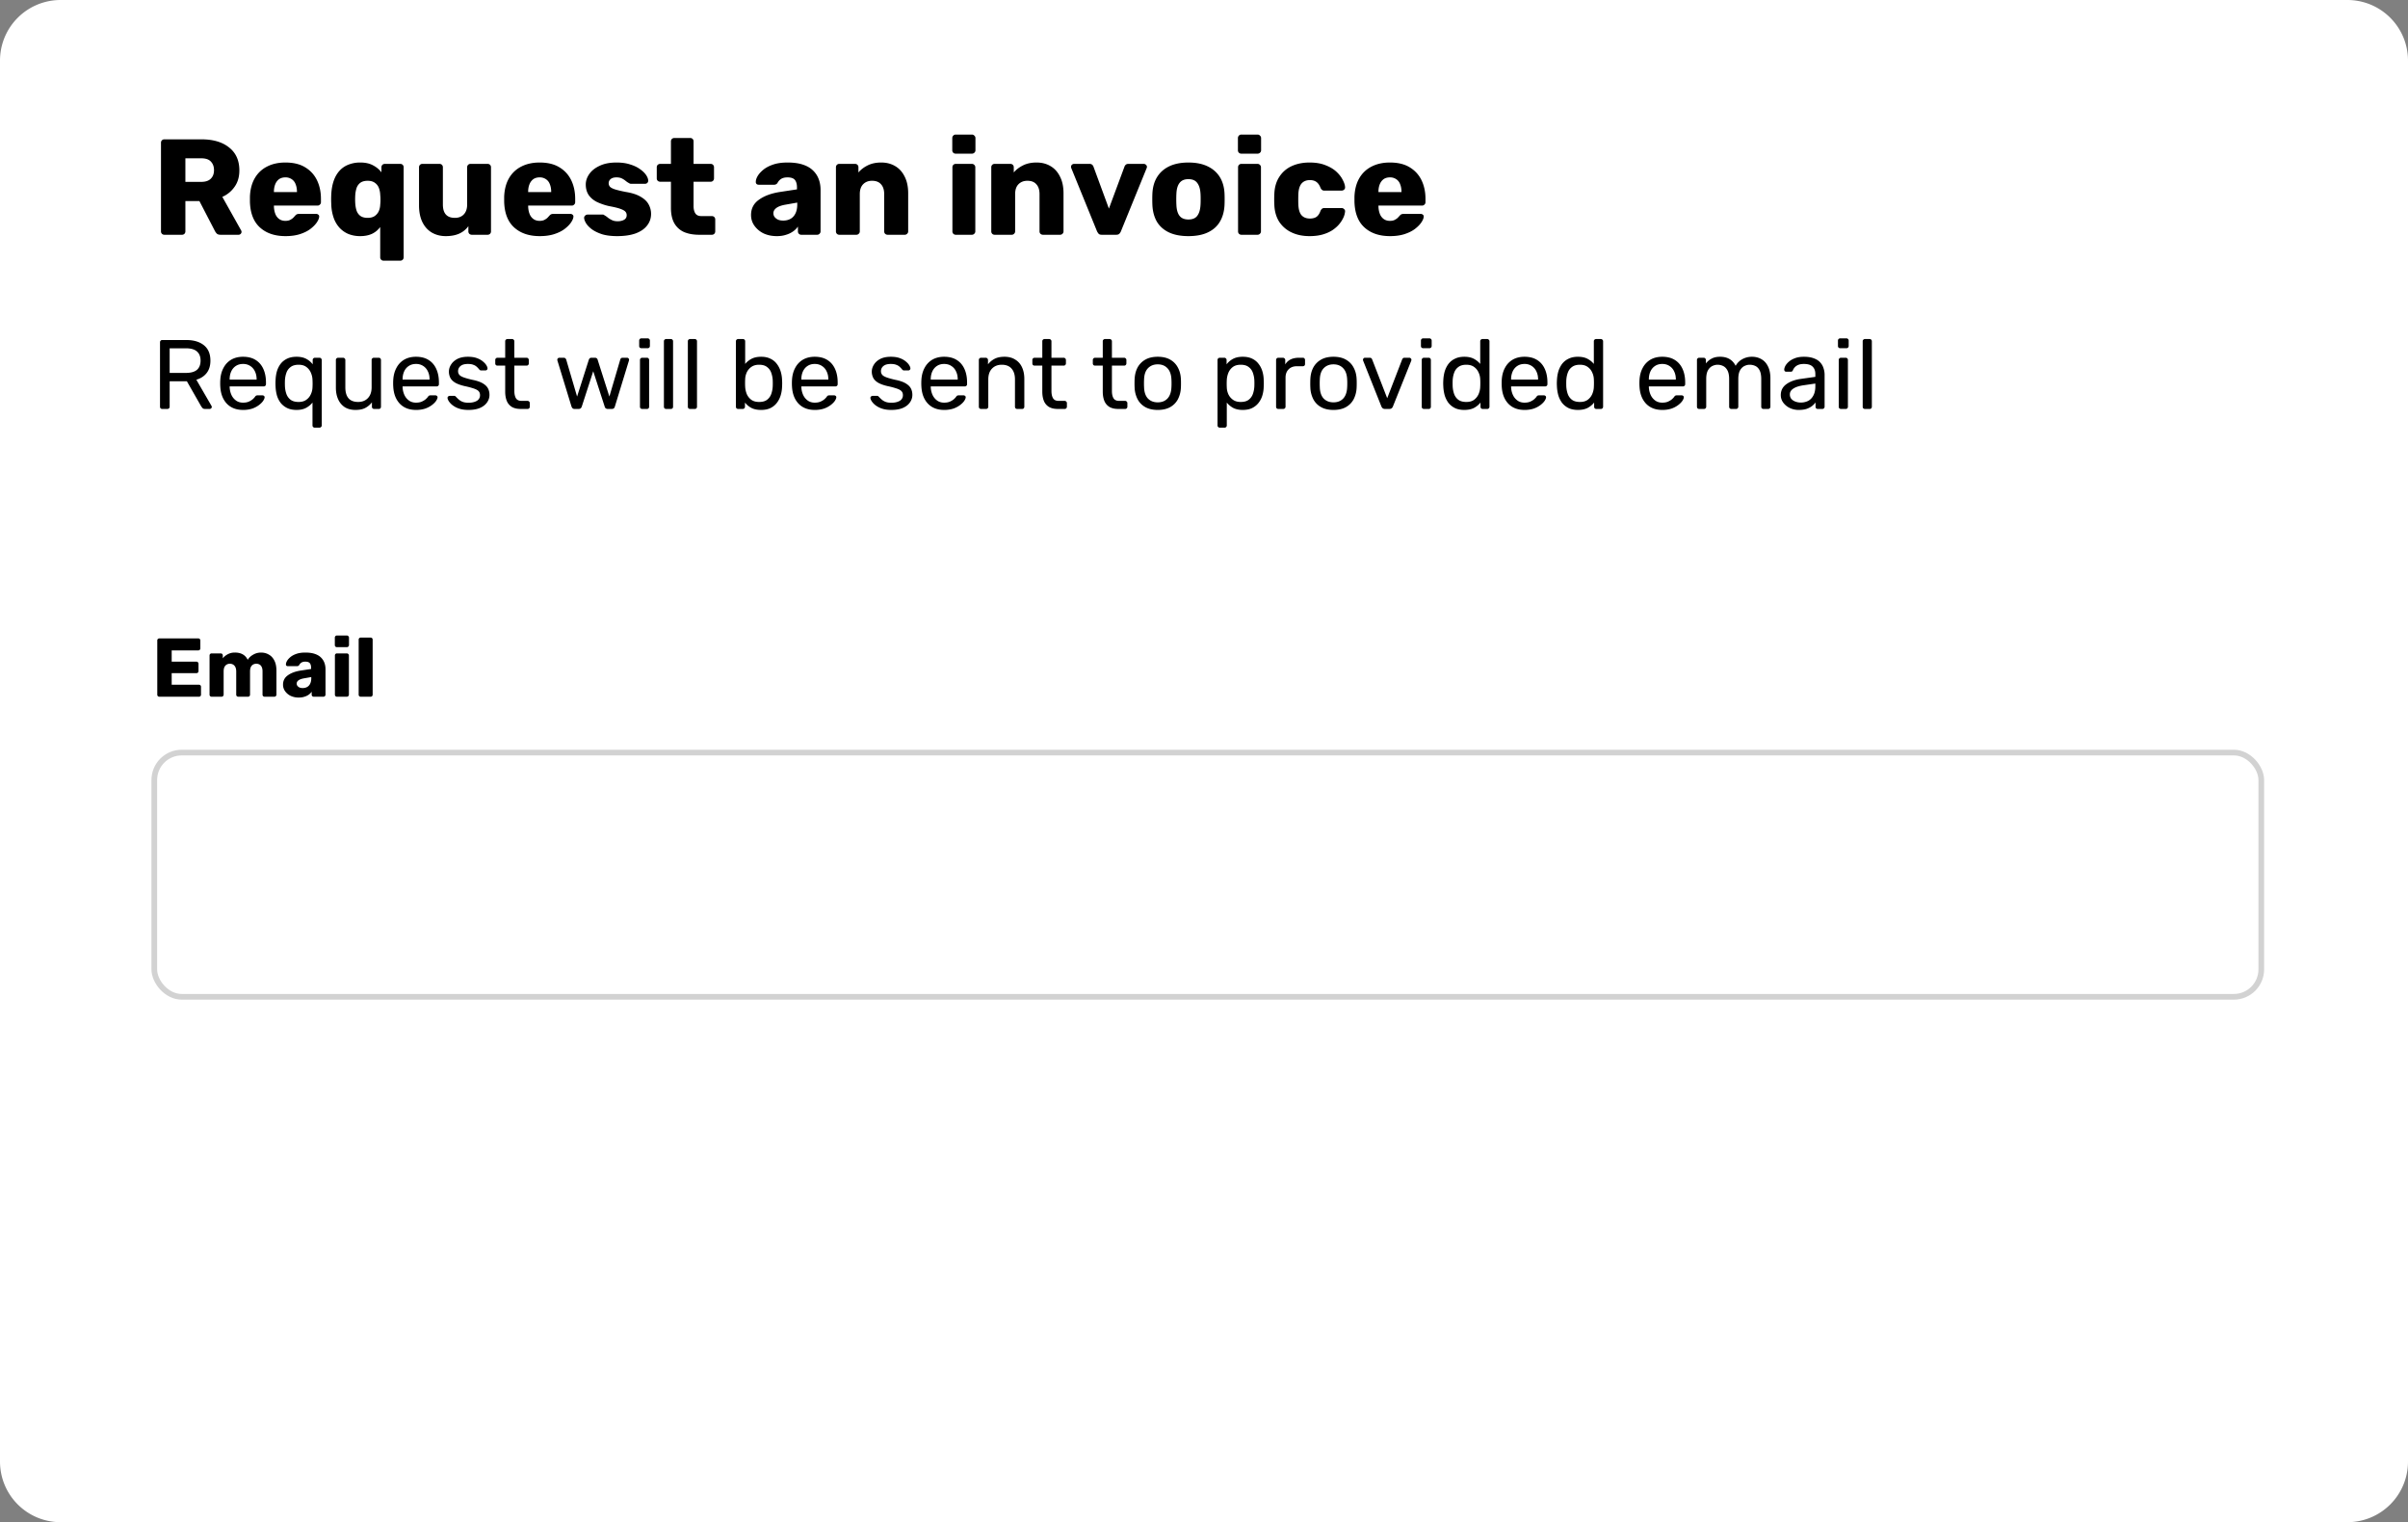 <svg xmlns="http://www.w3.org/2000/svg" width="318" height="201" fill="none"><rect width="100%" height="100%" fill="#808080" stroke="none"/><path fill="#fff" d="M0 8a8 8 0 0 1 8-8h302a8 8 0 0 1 8 8v185a8 8 0 0 1-8 8H8a8 8 0 0 1-8-8V8Z"/><path fill="#000" d="M21.71 31a.439.439 0 0 1-.324-.126.439.439 0 0 1-.126-.324v-11.7c0-.132.042-.24.126-.324a.439.439 0 0 1 .324-.126h4.896c1.548 0 2.766.36 3.654 1.08.9.708 1.35 1.716 1.35 3.024 0 .852-.21 1.572-.63 2.16a3.831 3.831 0 0 1-1.62 1.332l2.484 4.428a.448.448 0 0 1 .054.198.378.378 0 0 1-.126.27.366.366 0 0 1-.27.108h-2.376c-.228 0-.396-.054-.504-.162a1.53 1.53 0 0 1-.234-.324l-2.052-3.96h-1.854v3.996c0 .132-.042.24-.126.324a.439.439 0 0 1-.324.126H21.71Zm2.772-6.984h2.088c.564 0 .984-.138 1.26-.414.288-.276.432-.654.432-1.134 0-.468-.138-.846-.414-1.134-.264-.288-.69-.432-1.278-.432h-2.088v3.114Zm13.222 7.164c-1.416 0-2.544-.384-3.384-1.152-.84-.768-1.278-1.908-1.314-3.42v-.63c.036-.948.246-1.758.63-2.43A3.87 3.87 0 0 1 35.256 22c.696-.36 1.506-.54 2.43-.54 1.056 0 1.926.21 2.61.63.696.42 1.218.99 1.566 1.71.348.72.522 1.542.522 2.466v.432a.41.41 0 0 1-.144.324.417.417 0 0 1-.306.126h-5.76v.126c.012.348.072.666.18.954.108.288.276.516.504.684.228.168.504.252.828.252.24 0 .438-.036.594-.108.168-.084.306-.174.414-.27.108-.108.192-.198.252-.27.108-.12.192-.192.252-.216a.752.752 0 0 1 .324-.054h2.232a.39.39 0 0 1 .288.108c.084.06.12.15.108.27-.012.204-.114.45-.306.738s-.474.576-.846.864c-.36.276-.816.504-1.368.684-.552.18-1.194.27-1.926.27Zm-1.53-5.814h3.042v-.036c0-.384-.06-.72-.18-1.008a1.322 1.322 0 0 0-.522-.666 1.43 1.43 0 0 0-.828-.234c-.324 0-.6.078-.828.234a1.515 1.515 0 0 0-.504.666c-.12.288-.18.624-.18 1.008v.036ZM50.66 34.42a.439.439 0 0 1-.324-.126.439.439 0 0 1-.126-.324v-3.996a2.828 2.828 0 0 1-1.08.9c-.444.204-.96.306-1.548.306a4.14 4.14 0 0 1-1.584-.288 3.405 3.405 0 0 1-1.188-.846 3.815 3.815 0 0 1-.756-1.314 5.958 5.958 0 0 1-.306-1.746c-.012-.24-.018-.462-.018-.666 0-.204.006-.426.018-.666.036-.672.144-1.266.324-1.782.18-.516.432-.954.756-1.314.324-.36.714-.63 1.17-.81a4.14 4.14 0 0 1 1.584-.288c.672 0 1.236.126 1.692.378.456.24.822.546 1.098.918v-.666c0-.132.042-.24.126-.324a.48.48 0 0 1 .324-.126h2.034c.132 0 .24.042.324.126a.439.439 0 0 1 .126.324v11.88c0 .132-.042.24-.126.324a.439.439 0 0 1-.324.126H50.66Zm-2.106-5.652c.372 0 .678-.078.918-.234.24-.168.42-.378.54-.63a2.24 2.24 0 0 0 .198-.846 6.362 6.362 0 0 0 0-1.35 2.73 2.73 0 0 0-.18-.9 1.432 1.432 0 0 0-.522-.666c-.24-.18-.558-.27-.954-.27-.396 0-.714.084-.954.252a1.465 1.465 0 0 0-.504.684 3.848 3.848 0 0 0-.18.954 8.658 8.658 0 0 0 0 1.116c.024.348.084.666.18.954.108.288.276.516.504.684.24.168.558.252.954.252Zm10.311 2.412c-.684 0-1.296-.156-1.836-.468-.528-.312-.942-.768-1.242-1.368-.3-.612-.45-1.356-.45-2.232V22.09c0-.132.042-.24.126-.324a.439.439 0 0 1 .324-.126h2.25c.132 0 .24.042.324.126a.439.439 0 0 1 .126.324v4.914c0 1.176.528 1.764 1.584 1.764.492 0 .882-.15 1.17-.45.3-.312.45-.75.45-1.314V22.09c0-.132.042-.24.126-.324a.439.439 0 0 1 .324-.126h2.25c.132 0 .24.042.324.126a.439.439 0 0 1 .126.324v8.46c0 .132-.042.24-.126.324a.439.439 0 0 1-.324.126h-2.088a.48.48 0 0 1-.324-.126.439.439 0 0 1-.126-.324v-.684a3.01 3.01 0 0 1-1.224.99c-.492.216-1.08.324-1.764.324Zm12.413 0c-1.416 0-2.544-.384-3.384-1.152-.84-.768-1.278-1.908-1.314-3.42v-.63c.037-.948.246-1.758.63-2.43A3.87 3.87 0 0 1 68.83 22c.697-.36 1.507-.54 2.43-.54 1.056 0 1.926.21 2.61.63.697.42 1.218.99 1.566 1.71.348.72.522 1.542.522 2.466v.432a.41.41 0 0 1-.144.324.417.417 0 0 1-.305.126h-5.76v.126c.011.348.072.666.18.954.108.288.275.516.504.684.227.168.503.252.827.252.24 0 .438-.036.594-.108.168-.084.306-.174.415-.27.107-.108.191-.198.251-.27.109-.12.193-.192.252-.216a.752.752 0 0 1 .325-.054h2.232a.39.39 0 0 1 .288.108c.084.06.12.15.108.27-.012.204-.114.45-.306.738s-.474.576-.846.864c-.36.276-.816.504-1.368.684-.552.18-1.195.27-1.927.27Zm-1.53-5.814h3.042v-.036c0-.384-.06-.72-.18-1.008a1.322 1.322 0 0 0-.522-.666 1.43 1.43 0 0 0-.828-.234c-.324 0-.6.078-.828.234a1.515 1.515 0 0 0-.504.666c-.12.288-.18.624-.18 1.008v.036Zm11.75 5.814c-.78 0-1.446-.084-1.998-.252-.54-.18-.984-.396-1.332-.648-.336-.252-.588-.51-.756-.774-.168-.276-.258-.51-.27-.702a.363.363 0 0 1 .126-.324.43.43 0 0 1 .306-.144h2.052a.2.2 0 0 1 .09.018c.024.012.06.036.108.072.156.084.312.192.468.324.156.12.336.228.54.324.204.096.45.144.738.144.336 0 .618-.066.846-.198a.644.644 0 0 0 .342-.594.673.673 0 0 0-.162-.468c-.108-.132-.33-.258-.666-.378-.324-.12-.816-.24-1.476-.36a7.692 7.692 0 0 1-1.638-.558c-.468-.24-.828-.546-1.08-.918-.252-.384-.378-.846-.378-1.386 0-.48.156-.942.468-1.386.312-.444.768-.804 1.368-1.08.6-.288 1.338-.432 2.214-.432.696 0 1.296.084 1.8.252.516.156.948.36 1.296.612.36.252.63.51.81.774.18.264.276.504.288.72a.412.412 0 0 1-.108.324.396.396 0 0 1-.288.126h-1.872a.592.592 0 0 1-.144-.018 1.177 1.177 0 0 1-.126-.072 2.254 2.254 0 0 1-.432-.288 2.599 2.599 0 0 0-.504-.324c-.192-.096-.432-.144-.72-.144-.324 0-.576.072-.756.216a.682.682 0 0 0-.27.558c0 .156.048.3.144.432.108.132.318.252.63.36.324.108.822.228 1.494.36.828.132 1.488.348 1.98.648.492.288.84.63 1.044 1.026.204.384.306.792.306 1.224 0 .576-.174 1.086-.522 1.53-.336.444-.84.792-1.512 1.044-.672.24-1.488.36-2.448.36ZM92.33 31c-.767 0-1.433-.12-1.998-.36a2.773 2.773 0 0 1-1.277-1.152c-.3-.528-.45-1.206-.45-2.034v-3.456H87.2a.502.502 0 0 1-.342-.126.439.439 0 0 1-.126-.324V22.09c0-.132.041-.24.126-.324a.502.502 0 0 1 .342-.126h1.404v-2.97c0-.132.041-.24.126-.324a.48.48 0 0 1 .324-.126h2.087a.44.44 0 0 1 .325.126.439.439 0 0 1 .126.324v2.97h2.25c.132 0 .24.042.323.126a.439.439 0 0 1 .127.324v1.458a.44.44 0 0 1-.127.324.439.439 0 0 1-.323.126h-2.25v3.204c0 .408.078.732.233.972.157.24.42.36.793.36h1.385c.132 0 .24.042.325.126a.439.439 0 0 1 .126.324v1.566c0 .132-.043.24-.126.324a.439.439 0 0 1-.325.126H92.33Zm10.255.18c-.648 0-1.23-.12-1.746-.36a3.218 3.218 0 0 1-1.206-1.008c-.3-.42-.45-.894-.45-1.422 0-.852.348-1.524 1.044-2.016.696-.504 1.62-.846 2.772-1.026l2.25-.342v-.252c0-.432-.09-.762-.27-.99-.18-.228-.51-.342-.99-.342-.336 0-.612.066-.828.198a1.412 1.412 0 0 0-.486.54.517.517 0 0 1-.45.234h-2.016c-.132 0-.234-.036-.306-.108a.364.364 0 0 1-.09-.288c0-.216.078-.462.234-.738.168-.288.42-.57.756-.846s.768-.504 1.296-.684c.528-.18 1.164-.27 1.908-.27.78 0 1.446.09 1.998.27.552.18.996.432 1.332.756.348.324.606.708.774 1.152.168.432.252.912.252 1.44v5.472a.41.41 0 0 1-.144.324.417.417 0 0 1-.306.126h-2.088a.439.439 0 0 1-.324-.126.439.439 0 0 1-.126-.324v-.63a2.613 2.613 0 0 1-.63.63 3.083 3.083 0 0 1-.936.45c-.348.12-.756.18-1.224.18Zm.846-2.052c.348 0 .66-.072.936-.216.288-.156.51-.39.666-.702.168-.324.252-.726.252-1.206v-.252l-1.53.27c-.564.096-.978.246-1.242.45-.252.192-.378.42-.378.684 0 .204.06.378.18.522.12.144.276.258.468.342.192.072.408.108.648.108ZM110.844 31a.439.439 0 0 1-.324-.126.439.439 0 0 1-.126-.324v-8.46c0-.132.042-.24.126-.324a.439.439 0 0 1 .324-.126h2.07c.132 0 .24.042.324.126a.439.439 0 0 1 .126.324v.684c.312-.372.72-.684 1.224-.936s1.098-.378 1.782-.378c.696 0 1.308.156 1.836.468.54.312.96.774 1.26 1.386.312.6.468 1.338.468 2.214v5.022a.41.41 0 0 1-.144.324.417.417 0 0 1-.306.126h-2.268a.48.48 0 0 1-.324-.126.439.439 0 0 1-.126-.324v-4.914c0-.564-.138-.996-.414-1.296-.264-.312-.66-.468-1.188-.468-.492 0-.888.156-1.188.468-.288.3-.432.732-.432 1.296v4.914a.41.41 0 0 1-.144.324.417.417 0 0 1-.306.126h-2.25Zm15.381 0a.439.439 0 0 1-.324-.126.439.439 0 0 1-.126-.324v-8.46c0-.132.042-.24.126-.324a.439.439 0 0 1 .324-.126h2.124c.12 0 .222.042.306.126a.41.41 0 0 1 .144.324v8.46a.41.41 0 0 1-.144.324.417.417 0 0 1-.306.126h-2.124Zm-.018-10.71a.439.439 0 0 1-.324-.126.439.439 0 0 1-.126-.324v-1.602c0-.132.042-.24.126-.324a.41.41 0 0 1 .324-.144h2.142a.41.41 0 0 1 .324.144.41.41 0 0 1 .144.324v1.602a.41.41 0 0 1-.144.324.439.439 0 0 1-.324.126h-2.142ZM131.358 31a.439.439 0 0 1-.324-.126.439.439 0 0 1-.126-.324v-8.46c0-.132.042-.24.126-.324a.439.439 0 0 1 .324-.126h2.07c.132 0 .24.042.324.126a.439.439 0 0 1 .126.324v.684c.312-.372.72-.684 1.224-.936s1.098-.378 1.782-.378c.696 0 1.308.156 1.836.468.54.312.96.774 1.26 1.386.312.6.468 1.338.468 2.214v5.022a.41.41 0 0 1-.144.324.417.417 0 0 1-.306.126h-2.268a.48.48 0 0 1-.324-.126.439.439 0 0 1-.126-.324v-4.914c0-.564-.138-.996-.414-1.296-.264-.312-.66-.468-1.188-.468-.492 0-.888.156-1.188.468-.288.3-.432.732-.432 1.296v4.914a.41.41 0 0 1-.144.324.417.417 0 0 1-.306.126h-2.25Zm14.13 0c-.18 0-.312-.042-.396-.126a1.525 1.525 0 0 1-.216-.324l-3.402-8.352a.357.357 0 0 1-.036-.162c0-.108.036-.198.108-.27a.417.417 0 0 1 .306-.126h2.034c.156 0 .276.042.36.126a.598.598 0 0 1 .162.252l2.034 5.526 2.052-5.526a.598.598 0 0 1 .162-.252c.084-.084.204-.126.36-.126h2.034c.108 0 .204.042.288.126a.341.341 0 0 1 .126.27c0 .06-.012.114-.036.162l-3.402 8.352a.959.959 0 0 1-.216.324c-.084.084-.222.126-.414.126h-1.908Zm11.451.18c-1.008 0-1.86-.162-2.556-.486-.684-.324-1.212-.786-1.584-1.386-.36-.612-.564-1.338-.612-2.178-.012-.24-.018-.51-.018-.81 0-.312.006-.582.018-.81.048-.852.264-1.578.648-2.178.384-.6.918-1.062 1.602-1.386.696-.324 1.53-.486 2.502-.486.984 0 1.818.162 2.502.486.696.324 1.236.786 1.62 1.386.384.6.6 1.326.648 2.178.012.228.018.498.018.81 0 .3-.006.57-.018.81-.048.84-.258 1.566-.63 2.178-.36.6-.888 1.062-1.584 1.386-.684.324-1.536.486-2.556.486Zm0-2.196c.54 0 .93-.162 1.17-.486.252-.324.396-.81.432-1.458.012-.18.018-.42.018-.72s-.006-.54-.018-.72c-.036-.636-.18-1.116-.432-1.44-.24-.336-.63-.504-1.17-.504-.528 0-.918.168-1.17.504-.252.324-.39.804-.414 1.44-.012.18-.018.42-.018.72s.006.54.018.72c.024.648.162 1.134.414 1.458.252.324.642.486 1.17.486ZM163.948 31a.439.439 0 0 1-.324-.126.439.439 0 0 1-.126-.324v-8.46c0-.132.042-.24.126-.324a.439.439 0 0 1 .324-.126h2.124c.12 0 .222.042.306.126a.41.41 0 0 1 .144.324v8.46a.41.41 0 0 1-.144.324.417.417 0 0 1-.306.126h-2.124Zm-.018-10.71a.439.439 0 0 1-.324-.126.439.439 0 0 1-.126-.324v-1.602c0-.132.042-.24.126-.324a.41.41 0 0 1 .324-.144h2.142a.41.41 0 0 1 .324.144.41.41 0 0 1 .144.324v1.602a.41.41 0 0 1-.144.324.439.439 0 0 1-.324.126h-2.142Zm9.002 10.89c-.888 0-1.674-.162-2.358-.486a3.97 3.97 0 0 1-1.638-1.404c-.396-.624-.612-1.368-.648-2.232a11.895 11.895 0 0 1-.018-.72c0-.3.006-.546.018-.738.036-.876.252-1.62.648-2.232a3.806 3.806 0 0 1 1.62-1.422c.696-.324 1.488-.486 2.376-.486.828 0 1.536.12 2.124.36.588.228 1.068.516 1.44.864.372.348.648.708.828 1.08.192.36.294.678.306.954a.388.388 0 0 1-.126.324.48.48 0 0 1-.324.126h-2.286a.465.465 0 0 1-.306-.09.829.829 0 0 1-.198-.27c-.144-.372-.33-.636-.558-.792-.216-.156-.498-.234-.846-.234-.48 0-.852.156-1.116.468-.252.312-.39.792-.414 1.44-.012.48-.012.906 0 1.278.024.66.162 1.14.414 1.44.264.3.636.45 1.116.45.372 0 .666-.078.882-.234.216-.156.39-.42.522-.792.06-.12.126-.21.198-.27a.465.465 0 0 1 .306-.09h2.286c.12 0 .228.048.324.144a.343.343 0 0 1 .126.306 2.42 2.42 0 0 1-.18.72 3.815 3.815 0 0 1-.504.846c-.228.3-.528.582-.9.846-.36.252-.798.456-1.314.612-.516.156-1.116.234-1.8.234Zm10.636 0c-1.416 0-2.544-.384-3.384-1.152-.84-.768-1.278-1.908-1.314-3.42v-.63c.036-.948.246-1.758.63-2.43A3.87 3.87 0 0 1 181.12 22c.696-.36 1.506-.54 2.43-.54 1.056 0 1.926.21 2.61.63.696.42 1.218.99 1.566 1.71.348.72.522 1.542.522 2.466v.432a.41.41 0 0 1-.144.324.417.417 0 0 1-.306.126h-5.76v.126c.012.348.072.666.18.954.108.288.276.516.504.684.228.168.504.252.828.252.24 0 .438-.036.594-.108.168-.084.306-.174.414-.27.108-.108.192-.198.252-.27.108-.12.192-.192.252-.216a.752.752 0 0 1 .324-.054h2.232a.39.39 0 0 1 .288.108c.084.06.12.15.108.27-.012.204-.114.45-.306.738s-.474.576-.846.864c-.36.276-.816.504-1.368.684-.552.18-1.194.27-1.926.27Zm-1.53-5.814h3.042v-.036c0-.384-.06-.72-.18-1.008a1.322 1.322 0 0 0-.522-.666 1.43 1.43 0 0 0-.828-.234c-.324 0-.6.078-.828.234a1.515 1.515 0 0 0-.504.666c-.12.288-.18.624-.18 1.008v.036ZM21.045 92a.268.268 0 0 1-.198-.077.268.268 0 0 1-.077-.198v-7.15a.27.27 0 0 1 .077-.198.268.268 0 0 1 .198-.077h5.137a.27.27 0 0 1 .198.077.268.268 0 0 1 .077.198v1.034a.27.27 0 0 1-.077.198.268.268 0 0 1-.198.077h-3.509v1.485h3.267c.08 0 .147.03.198.088a.268.268 0 0 1 .077.198v.957c0 .073-.026.14-.077.198a.268.268 0 0 1-.198.077h-3.267v1.529h3.597a.27.27 0 0 1 .198.077.268.268 0 0 1 .077.198v1.034a.27.27 0 0 1-.077.198.268.268 0 0 1-.198.077h-5.225Zm6.904 0a.268.268 0 0 1-.198-.077.268.268 0 0 1-.077-.198v-5.17a.27.27 0 0 1 .077-.198.268.268 0 0 1 .198-.077h1.2c.08 0 .146.026.197.077a.268.268 0 0 1 .077.198v.374c.147-.198.352-.37.616-.517a1.9 1.9 0 0 1 .935-.242c.844-.015 1.423.304 1.738.957.17-.279.411-.506.726-.682.316-.183.66-.275 1.034-.275.382 0 .723.088 1.023.264.308.169.554.433.737.792.184.352.275.81.275 1.375v3.124a.25.25 0 0 1-.088.198.255.255 0 0 1-.187.077h-1.276a.307.307 0 0 1-.209-.077.268.268 0 0 1-.077-.198v-3.047c0-.257-.036-.458-.11-.605a.693.693 0 0 0-.297-.33.903.903 0 0 0-.825 0 .752.752 0 0 0-.308.33c-.073.147-.11.348-.11.605v3.047c0 .08-.025.147-.077.198a.268.268 0 0 1-.198.077H31.47a.268.268 0 0 1-.198-.077.268.268 0 0 1-.077-.198v-3.047c0-.257-.04-.458-.12-.605a.752.752 0 0 0-.309-.33.88.88 0 0 0-.814 0 .752.752 0 0 0-.308.33c-.073.147-.11.345-.11.594v3.058a.25.25 0 0 1-.088.198.268.268 0 0 1-.198.077H27.95Zm11.507.11a2.5 2.5 0 0 1-1.067-.22 1.967 1.967 0 0 1-.737-.616 1.459 1.459 0 0 1-.275-.869c0-.52.212-.931.638-1.232.425-.308.99-.517 1.694-.627l1.375-.209v-.154c0-.264-.055-.466-.165-.605-.11-.14-.312-.209-.605-.209a.957.957 0 0 0-.506.121.865.865 0 0 0-.297.33.316.316 0 0 1-.275.143h-1.232a.254.254 0 0 1-.187-.066.222.222 0 0 1-.055-.176c0-.132.047-.282.143-.451.102-.176.256-.348.462-.517.205-.169.47-.308.792-.418.322-.11.711-.165 1.166-.165.476 0 .883.055 1.22.165.338.11.61.264.815.462.212.198.37.433.473.704.102.264.154.557.154.88v3.344a.25.25 0 0 1-.088.198.255.255 0 0 1-.187.077h-1.276a.268.268 0 0 1-.198-.077.268.268 0 0 1-.077-.198v-.385c-.096.14-.224.268-.385.385a1.884 1.884 0 0 1-.572.275c-.213.073-.462.11-.748.11Zm.517-1.254c.212 0 .403-.044.572-.132a.961.961 0 0 0 .407-.429c.102-.198.154-.444.154-.737v-.154l-.935.165c-.345.059-.598.15-.76.275-.153.117-.23.257-.23.418 0 .125.037.231.11.319a.763.763 0 0 0 .286.209c.117.044.25.066.396.066ZM44.503 92a.268.268 0 0 1-.198-.077.268.268 0 0 1-.077-.198v-5.17a.27.27 0 0 1 .077-.198.268.268 0 0 1 .198-.077h1.298c.073 0 .136.026.187.077a.25.25 0 0 1 .088.198v5.17a.25.25 0 0 1-.088.198.255.255 0 0 1-.187.077h-1.298Zm-.01-6.545a.268.268 0 0 1-.199-.077.268.268 0 0 1-.077-.198v-.979a.27.27 0 0 1 .077-.198.25.25 0 0 1 .198-.088h1.31c.08 0 .146.03.197.088a.25.25 0 0 1 .088.198v.979a.25.25 0 0 1-.088.198.268.268 0 0 1-.198.077h-1.309ZM47.64 92a.268.268 0 0 1-.198-.077.268.268 0 0 1-.077-.198v-7.26a.27.27 0 0 1 .077-.198.268.268 0 0 1 .198-.077h1.298c.08 0 .146.026.198.077a.268.268 0 0 1 .077.198v7.26a.27.27 0 0 1-.077.198.268.268 0 0 1-.198.077H47.64ZM21.43 54a.3.3 0 0 1-.221-.078.328.328 0 0 1-.078-.221v-8.489a.3.3 0 0 1 .078-.221.275.275 0 0 1 .221-.091h3.172c.98 0 1.755.23 2.327.689.572.46.858 1.14.858 2.041 0 .667-.169 1.213-.507 1.638-.33.416-.78.706-1.352.871l2.002 3.458c.026.052.039.1.039.143 0 .07-.03.13-.091.182a.25.25 0 0 1-.182.078h-.624c-.147 0-.256-.039-.325-.117a2.146 2.146 0 0 1-.182-.234l-1.885-3.302h-2.275v3.354a.3.3 0 0 1-.091.221.3.3 0 0 1-.221.078h-.663Zm.975-4.758h2.145c.65 0 1.135-.134 1.456-.403.32-.277.481-.685.481-1.222 0-.529-.16-.932-.481-1.209-.312-.277-.797-.416-1.456-.416h-2.145v3.25Zm9.69 4.888c-.892 0-1.603-.273-2.132-.819-.528-.555-.819-1.309-.87-2.262a5.768 5.768 0 0 1-.014-.429c0-.182.005-.33.013-.442.035-.615.178-1.153.43-1.612a2.681 2.681 0 0 1 1.026-1.079c.442-.251.958-.377 1.547-.377.659 0 1.21.139 1.651.416.451.277.793.672 1.027 1.183.234.511.351 1.11.351 1.794v.221c0 .095-.03.169-.09.221a.281.281 0 0 1-.209.078h-4.498v.117c.018.355.096.689.234 1.001.139.303.338.55.598.741.26.19.572.286.936.286.312 0 .572-.048.78-.143.208-.095.377-.2.507-.312.13-.121.217-.212.26-.273.078-.113.139-.178.182-.195a.42.42 0 0 1 .208-.039h.624a.28.28 0 0 1 .208.078c.061.043.087.108.078.195-.008.13-.078.29-.208.481-.13.182-.316.364-.559.546a3.257 3.257 0 0 1-.884.455 3.868 3.868 0 0 1-1.196.169Zm-1.768-4.004h3.562v-.039c0-.39-.073-.737-.22-1.04a1.674 1.674 0 0 0-1.573-.988c-.373 0-.694.091-.963.273-.26.173-.459.412-.598.715-.138.303-.208.65-.208 1.04v.039Zm11.24 6.344a.275.275 0 0 1-.221-.091.281.281 0 0 1-.078-.208v-3.016a2.713 2.713 0 0 1-.845.702c-.338.182-.759.273-1.261.273-.477 0-.889-.082-1.235-.247a2.564 2.564 0 0 1-.858-.676 3.134 3.134 0 0 1-.494-.975 5.152 5.152 0 0 1-.182-1.17 7.077 7.077 0 0 1 0-.884c.017-.416.078-.806.182-1.17.112-.364.277-.689.494-.975.225-.286.511-.511.858-.676.346-.165.758-.247 1.235-.247.52 0 .953.095 1.3.286.346.19.624.429.832.715v-.572a.28.28 0 0 1 .078-.208.3.3 0 0 1 .22-.091h.599a.26.26 0 0 1 .208.091.26.26 0 0 1 .09.208v8.632a.26.26 0 0 1-.09.208.26.26 0 0 1-.208.091h-.624Zm-2.132-3.393c.416 0 .754-.095 1.014-.286a1.74 1.74 0 0 0 .598-.728 2.24 2.24 0 0 0 .22-.897 8.666 8.666 0 0 0 .001-1.001 2.53 2.53 0 0 0-.208-.936 1.798 1.798 0 0 0-.598-.767c-.26-.2-.603-.299-1.027-.299-.442 0-.793.1-1.053.299a1.57 1.57 0 0 0-.56.767c-.112.312-.177.65-.194 1.014-.009.251-.009.503 0 .754.017.364.082.706.195 1.027.112.312.299.568.559.767.26.19.61.286 1.053.286Zm7.51 1.053c-.555 0-1.027-.121-1.417-.364a2.39 2.39 0 0 1-.871-1.04c-.2-.442-.3-.949-.3-1.521v-3.666c0-.087.027-.156.079-.208a.3.3 0 0 1 .22-.091h.65a.26.26 0 0 1 .209.091.26.26 0 0 1 .09.208v3.601c0 1.291.564 1.937 1.69 1.937.538 0 .967-.169 1.288-.507.33-.347.494-.823.494-1.43v-3.601a.28.28 0 0 1 .078-.208.3.3 0 0 1 .22-.091h.638c.095 0 .169.03.22.091a.281.281 0 0 1 .079.208v6.162c0 .087-.026.16-.078.221a.3.3 0 0 1-.221.078h-.598a.328.328 0 0 1-.221-.078.328.328 0 0 1-.078-.221v-.572c-.234.303-.52.546-.858.728-.33.182-.767.273-1.313.273Zm7.99 0c-.893 0-1.604-.273-2.133-.819-.528-.555-.819-1.309-.87-2.262a5.768 5.768 0 0 1-.014-.429c0-.182.005-.33.013-.442.035-.615.178-1.153.43-1.612a2.681 2.681 0 0 1 1.026-1.079c.442-.251.958-.377 1.547-.377.659 0 1.21.139 1.651.416.45.277.793.672 1.027 1.183.234.511.351 1.11.351 1.794v.221c0 .095-.03.169-.09.221a.281.281 0 0 1-.209.078h-4.498v.117c.018.355.096.689.234 1.001.139.303.338.55.598.741.26.19.572.286.936.286.312 0 .572-.048.78-.143.208-.095.377-.2.507-.312.13-.121.217-.212.26-.273.078-.113.139-.178.182-.195a.42.42 0 0 1 .208-.039h.624a.28.28 0 0 1 .208.078c.06.043.087.108.078.195-.008.13-.078.29-.208.481-.13.182-.316.364-.559.546a3.257 3.257 0 0 1-.884.455 3.868 3.868 0 0 1-1.196.169Zm-1.769-4.004h3.562v-.039c0-.39-.073-.737-.22-1.04a1.674 1.674 0 0 0-1.573-.988c-.373 0-.694.091-.963.273a1.67 1.67 0 0 0-.598.715c-.138.303-.208.65-.208 1.04v.039Zm8.692 4.004c-.486 0-.902-.06-1.248-.182a2.855 2.855 0 0 1-.845-.442 2.274 2.274 0 0 1-.494-.52c-.104-.173-.16-.312-.17-.416-.008-.095.022-.169.092-.221a.346.346 0 0 1 .208-.078h.572c.052 0 .09.009.117.026.034.009.078.043.13.104.112.121.238.243.377.364.138.121.307.221.507.299.208.078.463.117.767.117.442 0 .806-.082 1.092-.247a.831.831 0 0 0 .429-.754c0-.217-.061-.39-.182-.52-.113-.13-.321-.247-.624-.351a10.593 10.593 0 0 0-1.222-.325c-.52-.121-.932-.269-1.235-.442-.304-.182-.52-.394-.65-.637a1.812 1.812 0 0 1-.195-.845c0-.32.095-.628.286-.923.19-.303.468-.55.832-.741.372-.19.836-.286 1.39-.286.451 0 .837.056 1.158.169.32.113.585.256.793.429.208.165.364.33.468.494.104.165.16.303.169.416a.262.262 0 0 1-.078.221.31.31 0 0 1-.208.078h-.546a.298.298 0 0 1-.156-.039.963.963 0 0 1-.104-.091 2.775 2.775 0 0 0-.312-.338 1.224 1.224 0 0 0-.455-.273c-.182-.078-.425-.117-.728-.117-.434 0-.759.091-.975.273a.862.862 0 0 0-.325.689c0 .165.047.312.143.442.095.13.277.247.546.351.268.104.667.217 1.196.338.572.113 1.022.264 1.352.455.329.19.563.412.702.663.138.251.208.542.208.871 0 .364-.109.698-.325 1.001-.208.303-.52.546-.936.728-.408.173-.915.26-1.521.26ZM68.77 54c-.485 0-.88-.091-1.183-.273a1.655 1.655 0 0 1-.663-.793c-.139-.347-.208-.754-.208-1.222V48.28h-1.014a.328.328 0 0 1-.221-.078.328.328 0 0 1-.078-.221v-.442a.28.28 0 0 1 .078-.208.3.3 0 0 1 .22-.091h1.015v-2.171a.28.28 0 0 1 .078-.208.3.3 0 0 1 .22-.091h.612a.26.26 0 0 1 .208.091.26.26 0 0 1 .09.208v2.171h1.613a.26.26 0 0 1 .208.091.26.26 0 0 1 .09.208v.442a.3.3 0 0 1-.09.221.281.281 0 0 1-.208.078h-1.612v3.341c0 .407.07.728.208.962.139.234.386.351.74.351h.794a.26.26 0 0 1 .208.091.26.26 0 0 1 .09.208v.468a.3.3 0 0 1-.09.221.281.281 0 0 1-.208.078h-.897Zm7.115 0a.388.388 0 0 1-.26-.078.755.755 0 0 1-.156-.247l-1.846-6.032a.346.346 0 0 1-.026-.13c0-.078.026-.143.078-.195a.294.294 0 0 1 .195-.078h.572c.095 0 .169.026.22.078.053.052.088.1.105.143l1.443 4.901 1.547-4.849a.49.49 0 0 1 .104-.182c.06-.06.147-.091.26-.091h.442c.113 0 .2.03.26.091a.33.33 0 0 1 .104.182l1.547 4.849 1.443-4.901a.301.301 0 0 1 .09-.143.303.303 0 0 1 .222-.078h.572a.265.265 0 0 1 .273.273.348.348 0 0 1-.026.13l-1.846 6.032a.47.47 0 0 1-.143.247c-.06.052-.152.078-.273.078h-.507a.504.504 0 0 1-.286-.078.469.469 0 0 1-.143-.247l-1.508-4.654-1.508 4.654a.552.552 0 0 1-.156.247.467.467 0 0 1-.286.078h-.507Zm8.928 0a.328.328 0 0 1-.221-.078.328.328 0 0 1-.078-.221v-6.162a.28.28 0 0 1 .078-.208.3.3 0 0 1 .22-.091h.625a.26.26 0 0 1 .208.091.281.281 0 0 1 .078.208v6.162c0 .087-.026.16-.078.221a.281.281 0 0 1-.208.078h-.624Zm-.104-8.021a.328.328 0 0 1-.221-.078.328.328 0 0 1-.078-.221v-.702a.28.28 0 0 1 .078-.208.3.3 0 0 1 .22-.091h.82a.26.26 0 0 1 .208.091.26.26 0 0 1 .09.208v.702a.3.3 0 0 1-.09.221.281.281 0 0 1-.208.078h-.82ZM87.975 54a.328.328 0 0 1-.22-.078.328.328 0 0 1-.079-.221v-8.632a.28.28 0 0 1 .078-.208.3.3 0 0 1 .221-.091h.611c.096 0 .17.03.221.091a.281.281 0 0 1 .078.208v8.632c0 .087-.026.16-.078.221a.299.299 0 0 1-.22.078h-.612Zm3.161 0a.328.328 0 0 1-.22-.078.328.328 0 0 1-.079-.221v-8.632a.28.28 0 0 1 .078-.208.3.3 0 0 1 .221-.091h.611c.096 0 .17.03.221.091a.281.281 0 0 1 .078.208v8.632c0 .087-.026.16-.078.221a.297.297 0 0 1-.22.078h-.612Zm9.377.13c-.52 0-.953-.091-1.3-.273a2.564 2.564 0 0 1-.832-.702v.546a.3.3 0 0 1-.091.221.281.281 0 0 1-.208.078h-.598a.328.328 0 0 1-.221-.078.328.328 0 0 1-.078-.221v-8.632a.28.28 0 0 1 .078-.208.3.3 0 0 1 .221-.091h.624c.095 0 .169.03.221.091a.281.281 0 0 1 .078.208v2.99c.217-.269.494-.494.832-.676.347-.182.771-.273 1.274-.273.485 0 .897.087 1.235.26a2.2 2.2 0 0 1 .845.689c.225.295.394.628.507 1.001.113.373.173.763.182 1.17a6.026 6.026 0 0 1 0 .78c-.009.416-.069.81-.182 1.183a3.13 3.13 0 0 1-.507 1.001 2.369 2.369 0 0 1-.845.689c-.338.165-.75.247-1.235.247Zm-.273-1.053c.451 0 .802-.095 1.053-.286.26-.2.446-.455.559-.767a3.57 3.57 0 0 0 .195-1.027c.009-.251.009-.503 0-.754a3.432 3.432 0 0 0-.195-1.014 1.573 1.573 0 0 0-.559-.767c-.251-.2-.602-.299-1.053-.299-.407 0-.745.095-1.014.286a1.84 1.84 0 0 0-.611.728c-.13.295-.2.594-.208.897a8.3 8.3 0 0 0-.013.507c0 .19.004.355.013.494.017.32.087.637.208.949.13.303.325.555.585.754.269.2.615.299 1.04.299Zm7.354 1.053c-.892 0-1.603-.273-2.132-.819-.528-.555-.819-1.309-.871-2.262a6.178 6.178 0 0 1-.013-.429c0-.182.005-.33.013-.442.035-.615.178-1.153.429-1.612a2.689 2.689 0 0 1 1.027-1.079c.442-.251.958-.377 1.547-.377.659 0 1.209.139 1.651.416.451.277.793.672 1.027 1.183.234.511.351 1.11.351 1.794v.221c0 .095-.03.169-.091.221a.28.28 0 0 1-.208.078h-4.498v.117c.018.355.096.689.234 1.001.139.303.338.55.598.741.26.19.572.286.936.286.312 0 .572-.048.78-.143.208-.095.377-.2.507-.312.13-.121.217-.212.26-.273.078-.113.139-.178.182-.195a.423.423 0 0 1 .208-.039h.624a.28.28 0 0 1 .208.078c.061.043.087.108.078.195-.008.13-.078.29-.208.481-.13.182-.316.364-.559.546a3.24 3.24 0 0 1-.884.455 3.863 3.863 0 0 1-1.196.169Zm-1.768-4.004h3.562v-.039c0-.39-.073-.737-.221-1.04a1.636 1.636 0 0 0-.611-.715c-.268-.182-.589-.273-.962-.273-.372 0-.693.091-.962.273-.26.173-.459.412-.598.715-.138.303-.208.65-.208 1.04v.039Zm11.878 4.004c-.485 0-.901-.06-1.248-.182a2.869 2.869 0 0 1-.845-.442 2.298 2.298 0 0 1-.494-.52c-.104-.173-.16-.312-.169-.416-.008-.095.022-.169.091-.221a.348.348 0 0 1 .208-.078h.572c.052 0 .091.009.117.026.035.009.078.043.13.104.113.121.239.243.377.364.139.121.308.221.507.299.208.078.464.117.767.117.442 0 .806-.082 1.092-.247a.831.831 0 0 0 .429-.754c0-.217-.06-.39-.182-.52-.112-.13-.32-.247-.624-.351a10.554 10.554 0 0 0-1.222-.325c-.52-.121-.931-.269-1.235-.442-.303-.182-.52-.394-.65-.637a1.812 1.812 0 0 1-.195-.845c0-.32.096-.628.286-.923.191-.303.468-.55.832-.741.373-.19.837-.286 1.391-.286.451 0 .837.056 1.157.169.321.113.585.256.793.429.208.165.364.33.468.494.104.165.161.303.169.416a.26.26 0 0 1-.078.221.31.31 0 0 1-.208.078h-.546a.301.301 0 0 1-.156-.039 1.08 1.08 0 0 1-.104-.091 2.667 2.667 0 0 0-.312-.338 1.215 1.215 0 0 0-.455-.273c-.182-.078-.424-.117-.728-.117-.433 0-.758.091-.975.273a.864.864 0 0 0-.325.689.73.73 0 0 0 .143.442c.096.13.278.247.546.351.269.104.668.217 1.196.338.572.113 1.023.264 1.352.455.33.19.564.412.702.663.139.251.208.542.208.871 0 .364-.108.698-.325 1.001-.208.303-.52.546-.936.728-.407.173-.914.26-1.521.26Zm6.978 0c-.892 0-1.603-.273-2.132-.819-.528-.555-.819-1.309-.871-2.262a6.178 6.178 0 0 1-.013-.429c0-.182.005-.33.013-.442.035-.615.178-1.153.429-1.612a2.689 2.689 0 0 1 1.027-1.079c.442-.251.958-.377 1.547-.377.659 0 1.209.139 1.651.416.451.277.793.672 1.027 1.183.234.511.351 1.11.351 1.794v.221c0 .095-.03.169-.091.221a.28.28 0 0 1-.208.078h-4.498v.117c.018.355.096.689.234 1.001.139.303.338.55.598.741.26.19.572.286.936.286.312 0 .572-.048.78-.143.208-.095.377-.2.507-.312.13-.121.217-.212.26-.273.078-.113.139-.178.182-.195a.423.423 0 0 1 .208-.039h.624a.28.28 0 0 1 .208.078c.061.043.087.108.078.195-.008.13-.078.29-.208.481-.13.182-.316.364-.559.546a3.24 3.24 0 0 1-.884.455 3.863 3.863 0 0 1-1.196.169Zm-1.768-4.004h3.562v-.039c0-.39-.073-.737-.221-1.04a1.636 1.636 0 0 0-.611-.715c-.268-.182-.589-.273-.962-.273-.372 0-.693.091-.962.273-.26.173-.459.412-.598.715-.138.303-.208.65-.208 1.04v.039ZM129.565 54a.326.326 0 0 1-.221-.078.328.328 0 0 1-.078-.221v-6.162a.28.28 0 0 1 .078-.208.3.3 0 0 1 .221-.091h.611a.26.26 0 0 1 .208.091c.06.052.091.121.091.208v.572c.225-.295.507-.533.845-.715.346-.19.788-.286 1.326-.286.563 0 1.04.126 1.43.377.398.243.697.585.897 1.027.199.433.299.94.299 1.521v3.666c0 .087-.026.16-.078.221a.282.282 0 0 1-.208.078h-.65a.326.326 0 0 1-.221-.078.328.328 0 0 1-.078-.221V50.1c0-.607-.148-1.079-.442-1.417-.295-.347-.728-.52-1.3-.52-.538 0-.971.173-1.3.52-.321.338-.481.81-.481 1.417v3.601c0 .087-.031.16-.091.221a.282.282 0 0 1-.208.078h-.65Zm10.135 0c-.486 0-.88-.091-1.183-.273a1.647 1.647 0 0 1-.663-.793c-.139-.347-.208-.754-.208-1.222V48.28h-1.014a.326.326 0 0 1-.221-.078.328.328 0 0 1-.078-.221v-.442a.28.28 0 0 1 .078-.208.3.3 0 0 1 .221-.091h1.014v-2.171a.28.28 0 0 1 .078-.208.3.3 0 0 1 .221-.091h.611a.26.26 0 0 1 .208.091c.06.052.091.121.091.208v2.171h1.612a.26.26 0 0 1 .208.091c.06.052.091.121.091.208v.442c0 .087-.031.16-.091.221a.282.282 0 0 1-.208.078h-1.612v3.341c0 .407.069.728.208.962.138.234.385.351.741.351h.793a.26.26 0 0 1 .208.091c.06.052.091.121.091.208v.468c0 .087-.031.16-.091.221a.282.282 0 0 1-.208.078h-.897Zm7.985 0c-.485 0-.88-.091-1.183-.273a1.658 1.658 0 0 1-.663-.793c-.139-.347-.208-.754-.208-1.222V48.28h-1.014a.328.328 0 0 1-.221-.078.328.328 0 0 1-.078-.221v-.442a.28.28 0 0 1 .078-.208.3.3 0 0 1 .221-.091h1.014v-2.171a.28.28 0 0 1 .078-.208.3.3 0 0 1 .221-.091h.611a.26.26 0 0 1 .208.091.26.26 0 0 1 .091.208v2.171h1.612a.26.26 0 0 1 .208.091.26.26 0 0 1 .091.208v.442a.3.3 0 0 1-.091.221.28.28 0 0 1-.208.078h-1.612v3.341c0 .407.069.728.208.962.139.234.386.351.741.351h.793a.26.26 0 0 1 .208.091.26.26 0 0 1 .091.208v.468a.3.3 0 0 1-.091.221.28.28 0 0 1-.208.078h-.897Zm5.208.13c-.659 0-1.209-.126-1.651-.377a2.546 2.546 0 0 1-1.014-1.04 3.648 3.648 0 0 1-.39-1.534 9.537 9.537 0 0 1-.013-.559c0-.234.004-.42.013-.559.026-.58.156-1.092.39-1.534a2.636 2.636 0 0 1 1.027-1.04c.442-.251.988-.377 1.638-.377.65 0 1.196.126 1.638.377.442.251.78.598 1.014 1.04.243.442.377.953.403 1.534.009.139.013.325.013.559 0 .225-.004.412-.013.559a3.648 3.648 0 0 1-.39 1.534 2.546 2.546 0 0 1-1.014 1.04c-.442.251-.992.377-1.651.377Zm0-1.001c.537 0 .966-.169 1.287-.507.321-.347.494-.85.52-1.508.009-.13.013-.295.013-.494 0-.2-.004-.364-.013-.494-.026-.659-.199-1.157-.52-1.495-.321-.347-.75-.52-1.287-.52-.537 0-.971.173-1.3.52-.321.338-.49.836-.507 1.495-.009.13-.013.295-.013.494 0 .2.004.364.013.494.017.659.186 1.161.507 1.508.329.338.763.507 1.3.507Zm8.194 3.341a.302.302 0 0 1-.221-.091.281.281 0 0 1-.078-.208v-8.632a.28.28 0 0 1 .078-.208.302.302 0 0 1 .221-.091h.598a.26.26 0 0 1 .208.091.26.26 0 0 1 .091.208v.572c.208-.286.486-.524.832-.715.347-.19.78-.286 1.3-.286.486 0 .897.082 1.235.247.347.165.629.39.845.676.226.286.395.611.507.975.113.364.174.754.182 1.17.009.139.013.286.013.442 0 .156-.004.303-.013.442a4.305 4.305 0 0 1-.182 1.17 2.961 2.961 0 0 1-.507.975 2.423 2.423 0 0 1-.845.676c-.338.165-.749.247-1.235.247-.502 0-.927-.091-1.274-.273a2.764 2.764 0 0 1-.832-.702v3.016a.281.281 0 0 1-.078.208.274.274 0 0 1-.221.091h-.624Zm2.756-3.393c.451 0 .802-.095 1.053-.286.26-.2.447-.455.559-.767a3.57 3.57 0 0 0 .195-1.027c.009-.251.009-.503 0-.754a3.432 3.432 0 0 0-.195-1.014 1.567 1.567 0 0 0-.559-.767c-.251-.2-.602-.299-1.053-.299-.424 0-.771.1-1.04.299-.26.2-.455.455-.585.767-.121.303-.19.615-.208.936a9.375 9.375 0 0 0 0 1.001c.009.303.078.602.208.897.139.295.343.537.611.728.269.19.607.286 1.014.286Zm4.976.923a.326.326 0 0 1-.221-.078.328.328 0 0 1-.078-.221v-6.149c0-.087.026-.16.078-.221a.3.3 0 0 1 .221-.091h.598c.086 0 .16.03.221.091.06.06.091.134.091.221v.572c.173-.295.411-.516.715-.663.303-.147.667-.221 1.092-.221h.52a.26.26 0 0 1 .208.091.281.281 0 0 1 .078.208v.533a.281.281 0 0 1-.078.208.282.282 0 0 1-.208.078h-.78c-.468 0-.837.139-1.105.416-.269.269-.403.637-.403 1.105v3.822c0 .087-.031.16-.091.221a.33.33 0 0 1-.221.078h-.637Zm7.281.13c-.659 0-1.209-.126-1.651-.377a2.546 2.546 0 0 1-1.014-1.04 3.648 3.648 0 0 1-.39-1.534 9.537 9.537 0 0 1-.013-.559c0-.234.004-.42.013-.559.026-.58.156-1.092.39-1.534a2.636 2.636 0 0 1 1.027-1.04c.442-.251.988-.377 1.638-.377.65 0 1.196.126 1.638.377.442.251.78.598 1.014 1.04.243.442.377.953.403 1.534.009.139.013.325.013.559 0 .225-.004.412-.013.559a3.648 3.648 0 0 1-.39 1.534 2.546 2.546 0 0 1-1.014 1.04c-.442.251-.992.377-1.651.377Zm0-1.001c.537 0 .966-.169 1.287-.507.321-.347.494-.85.52-1.508.009-.13.013-.295.013-.494 0-.2-.004-.364-.013-.494-.026-.659-.199-1.157-.52-1.495-.321-.347-.75-.52-1.287-.52-.537 0-.971.173-1.3.52-.321.338-.49.836-.507 1.495-.009.13-.013.295-.013.494 0 .2.004.364.013.494.017.659.186 1.161.507 1.508.329.338.763.507 1.3.507Zm6.808.871a.494.494 0 0 1-.312-.091.666.666 0 0 1-.169-.234l-2.405-6.032a.335.335 0 0 1-.026-.13.265.265 0 0 1 .273-.273h.624a.3.3 0 0 1 .221.078c.052.052.082.1.091.143l1.989 5.122 1.976-5.122a.527.527 0 0 1 .091-.143c.052-.052.125-.078.221-.078h.637a.25.25 0 0 1 .182.078c.06.052.091.117.091.195a.354.354 0 0 1-.026.13l-2.418 6.032a.514.514 0 0 1-.169.234c-.07.06-.174.091-.312.091h-.559Zm5.144 0a.328.328 0 0 1-.221-.078.328.328 0 0 1-.078-.221v-6.162a.28.28 0 0 1 .078-.208.3.3 0 0 1 .221-.091h.624a.26.26 0 0 1 .208.091.281.281 0 0 1 .078.208v6.162c0 .087-.026.16-.078.221a.28.28 0 0 1-.208.078h-.624Zm-.104-8.021a.328.328 0 0 1-.221-.078.328.328 0 0 1-.078-.221v-.702a.28.28 0 0 1 .078-.208.3.3 0 0 1 .221-.091h.819a.26.26 0 0 1 .208.091.26.26 0 0 1 .091.208v.702a.3.3 0 0 1-.091.221.28.28 0 0 1-.208.078h-.819Zm5.423 8.151c-.476 0-.888-.082-1.235-.247a2.506 2.506 0 0 1-.858-.689 3.296 3.296 0 0 1-.494-1.001 5.23 5.23 0 0 1-.182-1.183 6.838 6.838 0 0 1-.013-.39c0-.121.005-.251.013-.39.018-.407.078-.797.182-1.17.113-.373.278-.706.494-1.001a2.32 2.32 0 0 1 .858-.689c.347-.173.759-.26 1.235-.26.512 0 .936.091 1.274.273.338.182.616.407.832.676v-2.99a.28.28 0 0 1 .078-.208.302.302 0 0 1 .221-.091h.624a.26.26 0 0 1 .208.091.26.26 0 0 1 .091.208v8.632a.3.3 0 0 1-.091.221.28.28 0 0 1-.208.078h-.585a.3.3 0 0 1-.221-.078.328.328 0 0 1-.078-.221v-.546a2.702 2.702 0 0 1-.845.702c-.346.182-.78.273-1.3.273Zm.273-1.053c.434 0 .78-.1 1.04-.299.26-.2.455-.45.585-.754.13-.312.2-.628.208-.949.009-.139.013-.303.013-.494 0-.2-.004-.368-.013-.507a2.224 2.224 0 0 0-.221-.897 1.738 1.738 0 0 0-.598-.728c-.26-.19-.598-.286-1.014-.286-.442 0-.793.1-1.053.299-.26.19-.446.446-.559.767-.112.312-.177.65-.195 1.014-.008.251-.008.503 0 .754.018.364.083.706.195 1.027.113.312.299.568.559.767.26.19.611.286 1.053.286Zm7.68 1.053c-.893 0-1.603-.273-2.132-.819-.529-.555-.819-1.309-.871-2.262a5.608 5.608 0 0 1-.013-.429c0-.182.004-.33.013-.442.035-.615.178-1.153.429-1.612a2.682 2.682 0 0 1 1.027-1.079c.442-.251.958-.377 1.547-.377.659 0 1.209.139 1.651.416.451.277.793.672 1.027 1.183.234.511.351 1.11.351 1.794v.221c0 .095-.03.169-.091.221a.28.28 0 0 1-.208.078h-4.498v.117c.017.355.095.689.234 1.001.139.303.338.55.598.741.26.19.572.286.936.286.312 0 .572-.048.78-.143.208-.095.377-.2.507-.312.13-.121.217-.212.26-.273.078-.113.139-.178.182-.195a.42.42 0 0 1 .208-.039h.624a.28.28 0 0 1 .208.078c.061.043.087.108.078.195-.009.13-.078.29-.208.481-.13.182-.316.364-.559.546a3.256 3.256 0 0 1-.884.455 3.868 3.868 0 0 1-1.196.169Zm-1.768-4.004h3.562v-.039c0-.39-.074-.737-.221-1.04a1.674 1.674 0 0 0-1.573-.988c-.373 0-.693.091-.962.273-.26.173-.459.412-.598.715a2.47 2.47 0 0 0-.208 1.04v.039Zm8.821 4.004c-.476 0-.888-.082-1.235-.247a2.506 2.506 0 0 1-.858-.689 3.296 3.296 0 0 1-.494-1.001 5.23 5.23 0 0 1-.182-1.183 6.838 6.838 0 0 1-.013-.39c0-.121.005-.251.013-.39.018-.407.078-.797.182-1.17.113-.373.278-.706.494-1.001a2.32 2.32 0 0 1 .858-.689c.347-.173.759-.26 1.235-.26.512 0 .936.091 1.274.273.338.182.616.407.832.676v-2.99a.28.28 0 0 1 .078-.208.302.302 0 0 1 .221-.091h.624a.26.26 0 0 1 .208.091.26.26 0 0 1 .091.208v8.632a.3.3 0 0 1-.091.221.28.28 0 0 1-.208.078h-.585a.3.3 0 0 1-.221-.078.328.328 0 0 1-.078-.221v-.546a2.702 2.702 0 0 1-.845.702c-.346.182-.78.273-1.3.273Zm.273-1.053c.434 0 .78-.1 1.04-.299.26-.2.455-.45.585-.754.13-.312.2-.628.208-.949.009-.139.013-.303.013-.494 0-.2-.004-.368-.013-.507a2.224 2.224 0 0 0-.221-.897 1.738 1.738 0 0 0-.598-.728c-.26-.19-.598-.286-1.014-.286-.442 0-.793.1-1.053.299-.26.19-.446.446-.559.767-.112.312-.177.65-.195 1.014-.008.251-.008.503 0 .754.018.364.083.706.195 1.027.113.312.299.568.559.767.26.19.611.286 1.053.286Zm10.866 1.053c-.892 0-1.603-.273-2.132-.819-.528-.555-.819-1.309-.871-2.262a6.178 6.178 0 0 1-.013-.429c0-.182.005-.33.013-.442.035-.615.178-1.153.429-1.612a2.689 2.689 0 0 1 1.027-1.079c.442-.251.958-.377 1.547-.377.659 0 1.209.139 1.651.416.451.277.793.672 1.027 1.183.234.511.351 1.11.351 1.794v.221c0 .095-.03.169-.091.221a.28.28 0 0 1-.208.078h-4.498v.117c.018.355.096.689.234 1.001.139.303.338.55.598.741.26.19.572.286.936.286.312 0 .572-.048.78-.143.208-.095.377-.2.507-.312.13-.121.217-.212.26-.273.078-.113.139-.178.182-.195a.423.423 0 0 1 .208-.039h.624a.28.28 0 0 1 .208.078c.061.043.087.108.078.195-.008.13-.078.29-.208.481-.13.182-.316.364-.559.546a3.24 3.24 0 0 1-.884.455 3.863 3.863 0 0 1-1.196.169Zm-1.768-4.004h3.562v-.039c0-.39-.073-.737-.221-1.04a1.636 1.636 0 0 0-.611-.715c-.268-.182-.589-.273-.962-.273-.372 0-.693.091-.962.273-.26.173-.459.412-.598.715-.138.303-.208.65-.208 1.04v.039ZM224.399 54a.326.326 0 0 1-.221-.078.328.328 0 0 1-.078-.221v-6.162a.28.28 0 0 1 .078-.208.3.3 0 0 1 .221-.091h.585a.26.26 0 0 1 .208.091c.06.052.091.121.091.208v.455a2.14 2.14 0 0 1 .754-.637c.303-.165.667-.247 1.092-.247.979-.009 1.672.39 2.08 1.196a2.21 2.21 0 0 1 .871-.871 2.582 2.582 0 0 1 1.3-.325c.45 0 .858.104 1.222.312.372.208.663.524.871.949.216.416.325.94.325 1.573v3.757c0 .087-.031.16-.091.221a.282.282 0 0 1-.208.078h-.611a.326.326 0 0 1-.221-.078.328.328 0 0 1-.078-.221v-3.64c0-.485-.07-.867-.208-1.144-.139-.277-.325-.472-.559-.585a1.745 1.745 0 0 0-.767-.169c-.226 0-.455.056-.689.169-.234.113-.429.308-.585.585-.148.277-.221.659-.221 1.144v3.64c0 .087-.031.16-.091.221a.282.282 0 0 1-.208.078h-.611a.326.326 0 0 1-.221-.078.328.328 0 0 1-.078-.221v-3.64c0-.485-.074-.867-.221-1.144-.148-.277-.338-.472-.572-.585a1.686 1.686 0 0 0-.741-.169c-.226 0-.455.056-.689.169-.234.113-.429.308-.585.585-.148.277-.221.654-.221 1.131v3.653c0 .087-.031.16-.091.221a.282.282 0 0 1-.208.078h-.624Zm13.138.13a2.67 2.67 0 0 1-1.183-.26 2.292 2.292 0 0 1-.858-.702 1.652 1.652 0 0 1-.325-1.001c0-.598.243-1.075.728-1.43.486-.355 1.118-.59 1.898-.702l1.937-.273v-.377c0-.416-.121-.741-.364-.975-.234-.234-.619-.351-1.157-.351-.39 0-.706.078-.949.234a1.27 1.27 0 0 0-.494.598c-.052.13-.143.195-.273.195h-.585a.3.3 0 0 1-.221-.078.351.351 0 0 1-.065-.208c0-.13.048-.29.143-.481.104-.19.26-.377.468-.559.208-.182.473-.334.793-.455.33-.13.728-.195 1.196-.195.52 0 .958.07 1.313.208.356.13.633.308.832.533.208.225.356.481.442.767.096.286.143.576.143.871v4.212a.3.3 0 0 1-.091.221.28.28 0 0 1-.208.078h-.598a.3.3 0 0 1-.221-.078.328.328 0 0 1-.078-.221v-.559a2.508 2.508 0 0 1-.455.468c-.19.147-.429.273-.715.377-.286.095-.637.143-1.053.143Zm.273-.975c.356 0 .681-.074.975-.221.295-.156.525-.394.689-.715.174-.32.26-.724.26-1.209v-.364l-1.508.221c-.615.087-1.079.234-1.391.442-.312.2-.468.455-.468.767 0 .243.07.446.208.611.148.156.33.273.546.351.226.078.455.117.689.117Zm5.314.845a.33.33 0 0 1-.221-.078.328.328 0 0 1-.078-.221v-6.162a.28.28 0 0 1 .078-.208.302.302 0 0 1 .221-.091h.624a.26.26 0 0 1 .208.091.281.281 0 0 1 .078.208v6.162c0 .087-.026.16-.078.221a.28.28 0 0 1-.208.078h-.624Zm-.104-8.021a.33.33 0 0 1-.221-.078.328.328 0 0 1-.078-.221v-.702a.28.28 0 0 1 .078-.208.302.302 0 0 1 .221-.091h.819a.26.26 0 0 1 .208.091.26.26 0 0 1 .091.208v.702a.3.3 0 0 1-.091.221.28.28 0 0 1-.208.078h-.819ZM246.286 54a.326.326 0 0 1-.221-.078.328.328 0 0 1-.078-.221v-8.632a.28.28 0 0 1 .078-.208.3.3 0 0 1 .221-.091h.611c.095 0 .169.03.221.091a.281.281 0 0 1 .078.208v8.632c0 .087-.026.16-.078.221a.3.3 0 0 1-.221.078h-.611Z"/><rect width="278.25" height="32.25" x="20.375" y="99.375" stroke="#D2D2D2" stroke-width=".75" rx="3.625"/></svg>